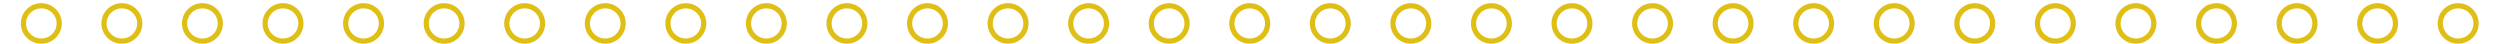 <svg width="960" height="17" viewBox="0 0 960 17" fill="none" xmlns="http://www.w3.org/2000/svg">
    <path
        d="M22.735 9C22.735 12.736 19.671 15.784 15.867 15.784C12.065 15.784 9 12.736 9 9C9 5.263 12.065 2.216 15.867 2.216C19.671 2.216 22.735 5.263 22.735 9Z"
        stroke="#DFBE15" stroke-width="2" />
    <path
        d="M53.671 9C53.671 12.736 50.606 15.784 46.803 15.784C43 15.784 39.935 12.736 39.935 9C39.935 5.263 43 2.216 46.803 2.216C50.606 2.216 53.671 5.263 53.671 9Z"
        stroke="#DFBE15" stroke-width="2" />
    <path
        d="M84.606 9C84.606 12.736 81.542 15.784 77.739 15.784C73.936 15.784 70.871 12.736 70.871 9C70.871 5.263 73.936 2.216 77.739 2.216C81.542 2.216 84.606 5.263 84.606 9Z"
        stroke="#DFBE15" stroke-width="2" />
    <path
        d="M115.542 9C115.542 12.736 112.477 15.784 108.674 15.784C104.871 15.784 101.807 12.736 101.807 9C101.807 5.263 104.871 2.216 108.674 2.216C112.477 2.216 115.542 5.263 115.542 9Z"
        stroke="#DFBE15" stroke-width="2" />
    <path
        d="M146.477 9C146.477 12.736 143.413 15.784 139.61 15.784C135.807 15.784 132.742 12.736 132.742 9C132.742 5.263 135.807 2.216 139.61 2.216C143.413 2.216 146.477 5.263 146.477 9Z"
        stroke="#DFBE15" stroke-width="2" />
    <path
        d="M177.413 9C177.413 12.736 174.348 15.784 170.545 15.784C166.742 15.784 163.678 12.736 163.678 9C163.678 5.263 166.742 2.216 170.545 2.216C174.348 2.216 177.413 5.263 177.413 9Z"
        stroke="#DFBE15" stroke-width="2" />
    <path
        d="M208.348 9C208.348 12.736 205.284 15.784 201.481 15.784C197.678 15.784 194.613 12.736 194.613 9C194.613 5.263 197.678 2.216 201.481 2.216C205.284 2.216 208.348 5.263 208.348 9Z"
        stroke="#DFBE15" stroke-width="2" />
    <path
        d="M239.284 9C239.284 12.736 236.219 15.784 232.416 15.784C228.613 15.784 225.549 12.736 225.549 9C225.549 5.263 228.613 2.216 232.416 2.216C236.219 2.216 239.284 5.263 239.284 9Z"
        stroke="#DFBE15" stroke-width="2" />
    <path
        d="M270.219 9C270.219 12.736 267.155 15.784 263.352 15.784C259.549 15.784 256.484 12.736 256.484 9C256.484 5.263 259.549 2.216 263.352 2.216C267.155 2.216 270.219 5.263 270.219 9Z"
        stroke="#DFBE15" stroke-width="2" />
    <path
        d="M301.155 9C301.155 12.736 298.09 15.784 294.287 15.784C290.485 15.784 287.42 12.736 287.42 9C287.42 5.263 290.485 2.216 294.287 2.216C298.09 2.216 301.155 5.263 301.155 9Z"
        stroke="#DFBE15" stroke-width="2" />
    <path
        d="M332.091 9C332.091 12.736 329.026 15.784 325.223 15.784C321.42 15.784 318.355 12.736 318.355 9C318.355 5.263 321.42 2.216 325.223 2.216C329.026 2.216 332.091 5.263 332.091 9Z"
        stroke="#DFBE15" stroke-width="2" />
    <path
        d="M363.026 9C363.026 12.736 359.962 15.784 356.159 15.784C352.356 15.784 349.291 12.736 349.291 9C349.291 5.263 352.356 2.216 356.159 2.216C359.962 2.216 363.026 5.263 363.026 9Z"
        stroke="#DFBE15" stroke-width="2" />
    <path
        d="M393.962 9C393.962 12.736 390.897 15.784 387.094 15.784C383.291 15.784 380.227 12.736 380.227 9C380.227 5.263 383.291 2.216 387.094 2.216C390.897 2.216 393.962 5.263 393.962 9Z"
        stroke="#DFBE15" stroke-width="2" />
    <path
        d="M424.897 9C424.897 12.736 421.833 15.784 418.03 15.784C414.227 15.784 411.162 12.736 411.162 9C411.162 5.263 414.227 2.216 418.03 2.216C421.833 2.216 424.897 5.263 424.897 9Z"
        stroke="#DFBE15" stroke-width="2" />
    <path
        d="M455.833 9C455.833 12.736 452.768 15.784 448.965 15.784C445.162 15.784 442.098 12.736 442.098 9C442.098 5.263 445.162 2.216 448.965 2.216C452.768 2.216 455.833 5.263 455.833 9Z"
        stroke="#DFBE15" stroke-width="2" />
    <path
        d="M486.768 9C486.768 12.736 483.704 15.784 479.901 15.784C476.098 15.784 473.033 12.736 473.033 9C473.033 5.263 476.098 2.216 479.901 2.216C483.704 2.216 486.768 5.263 486.768 9Z"
        stroke="#DFBE15" stroke-width="2" />
    <path
        d="M517.704 9C517.704 12.736 514.639 15.784 510.836 15.784C507.033 15.784 503.969 12.736 503.969 9C503.969 5.263 507.033 2.216 510.836 2.216C514.639 2.216 517.704 5.263 517.704 9Z"
        stroke="#DFBE15" stroke-width="2" />
    <path
        d="M548.639 9C548.639 12.736 545.575 15.784 541.772 15.784C537.969 15.784 534.904 12.736 534.904 9C534.904 5.263 537.969 2.216 541.772 2.216C545.575 2.216 548.639 5.263 548.639 9Z"
        stroke="#DFBE15" stroke-width="2" />
    <path
        d="M579.575 9C579.575 12.736 576.51 15.784 572.707 15.784C568.904 15.784 565.84 12.736 565.84 9C565.84 5.263 568.904 2.216 572.707 2.216C576.51 2.216 579.575 5.263 579.575 9Z"
        stroke="#DFBE15" stroke-width="2" />
    <path
        d="M610.51 9C610.51 12.736 607.446 15.784 603.643 15.784C599.84 15.784 596.775 12.736 596.775 9C596.775 5.263 599.84 2.216 603.643 2.216C607.446 2.216 610.51 5.263 610.51 9Z"
        stroke="#DFBE15" stroke-width="2" />
    <path
        d="M641.446 9C641.446 12.736 638.381 15.784 634.578 15.784C630.776 15.784 627.711 12.736 627.711 9C627.711 5.263 630.776 2.216 634.578 2.216C638.381 2.216 641.446 5.263 641.446 9Z"
        stroke="#DFBE15" stroke-width="2" />
    <path
        d="M672.382 9C672.382 12.736 669.317 15.784 665.514 15.784C661.711 15.784 658.646 12.736 658.646 9C658.646 5.263 661.711 2.216 665.514 2.216C669.317 2.216 672.382 5.263 672.382 9Z"
        stroke="#DFBE15" stroke-width="2" />
    <path
        d="M703.317 9C703.317 12.736 700.253 15.784 696.45 15.784C692.647 15.784 689.582 12.736 689.582 9C689.582 5.263 692.647 2.216 696.45 2.216C700.253 2.216 703.317 5.263 703.317 9Z"
        stroke="#DFBE15" stroke-width="2" />
    <path
        d="M734.253 9C734.253 12.736 731.188 15.784 727.385 15.784C723.582 15.784 720.518 12.736 720.518 9C720.518 5.263 723.582 2.216 727.385 2.216C731.188 2.216 734.253 5.263 734.253 9Z"
        stroke="#DFBE15" stroke-width="2" />
    <path
        d="M765.188 9C765.188 12.736 762.124 15.784 758.321 15.784C754.518 15.784 751.453 12.736 751.453 9C751.453 5.263 754.518 2.216 758.321 2.216C762.124 2.216 765.188 5.263 765.188 9Z"
        stroke="#DFBE15" stroke-width="2" />
    <path
        d="M796.124 9C796.124 12.736 793.059 15.784 789.256 15.784C785.453 15.784 782.389 12.736 782.389 9C782.389 5.263 785.453 2.216 789.256 2.216C793.059 2.216 796.124 5.263 796.124 9Z"
        stroke="#DFBE15" stroke-width="2" />
    <path
        d="M827.059 9C827.059 12.736 823.995 15.784 820.192 15.784C816.389 15.784 813.324 12.736 813.324 9C813.324 5.263 816.389 2.216 820.192 2.216C823.995 2.216 827.059 5.263 827.059 9Z"
        stroke="#DFBE15" stroke-width="2" />
    <path
        d="M857.995 9C857.995 12.736 854.93 15.784 851.127 15.784C847.324 15.784 844.26 12.736 844.26 9C844.26 5.263 847.324 2.216 851.127 2.216C854.93 2.216 857.995 5.263 857.995 9Z"
        stroke="#DFBE15" stroke-width="2" />
    <path
        d="M888.93 9C888.93 12.736 885.866 15.784 882.063 15.784C878.26 15.784 875.195 12.736 875.195 9C875.195 5.263 878.26 2.216 882.063 2.216C885.866 2.216 888.93 5.263 888.93 9Z"
        stroke="#DFBE15" stroke-width="2" />
    <path
        d="M919.866 9C919.866 12.736 916.801 15.784 912.998 15.784C909.195 15.784 906.131 12.736 906.131 9C906.131 5.263 909.195 2.216 912.998 2.216C916.801 2.216 919.866 5.263 919.866 9Z"
        stroke="#DFBE15" stroke-width="2" />
    <path
        d="M950.802 9C950.802 12.736 947.737 15.784 943.934 15.784C940.131 15.784 937.066 12.736 937.066 9C937.066 5.263 940.131 2.216 943.934 2.216C947.737 2.216 950.802 5.263 950.802 9Z"
        stroke="#DFBE15" stroke-width="2" />
</svg>